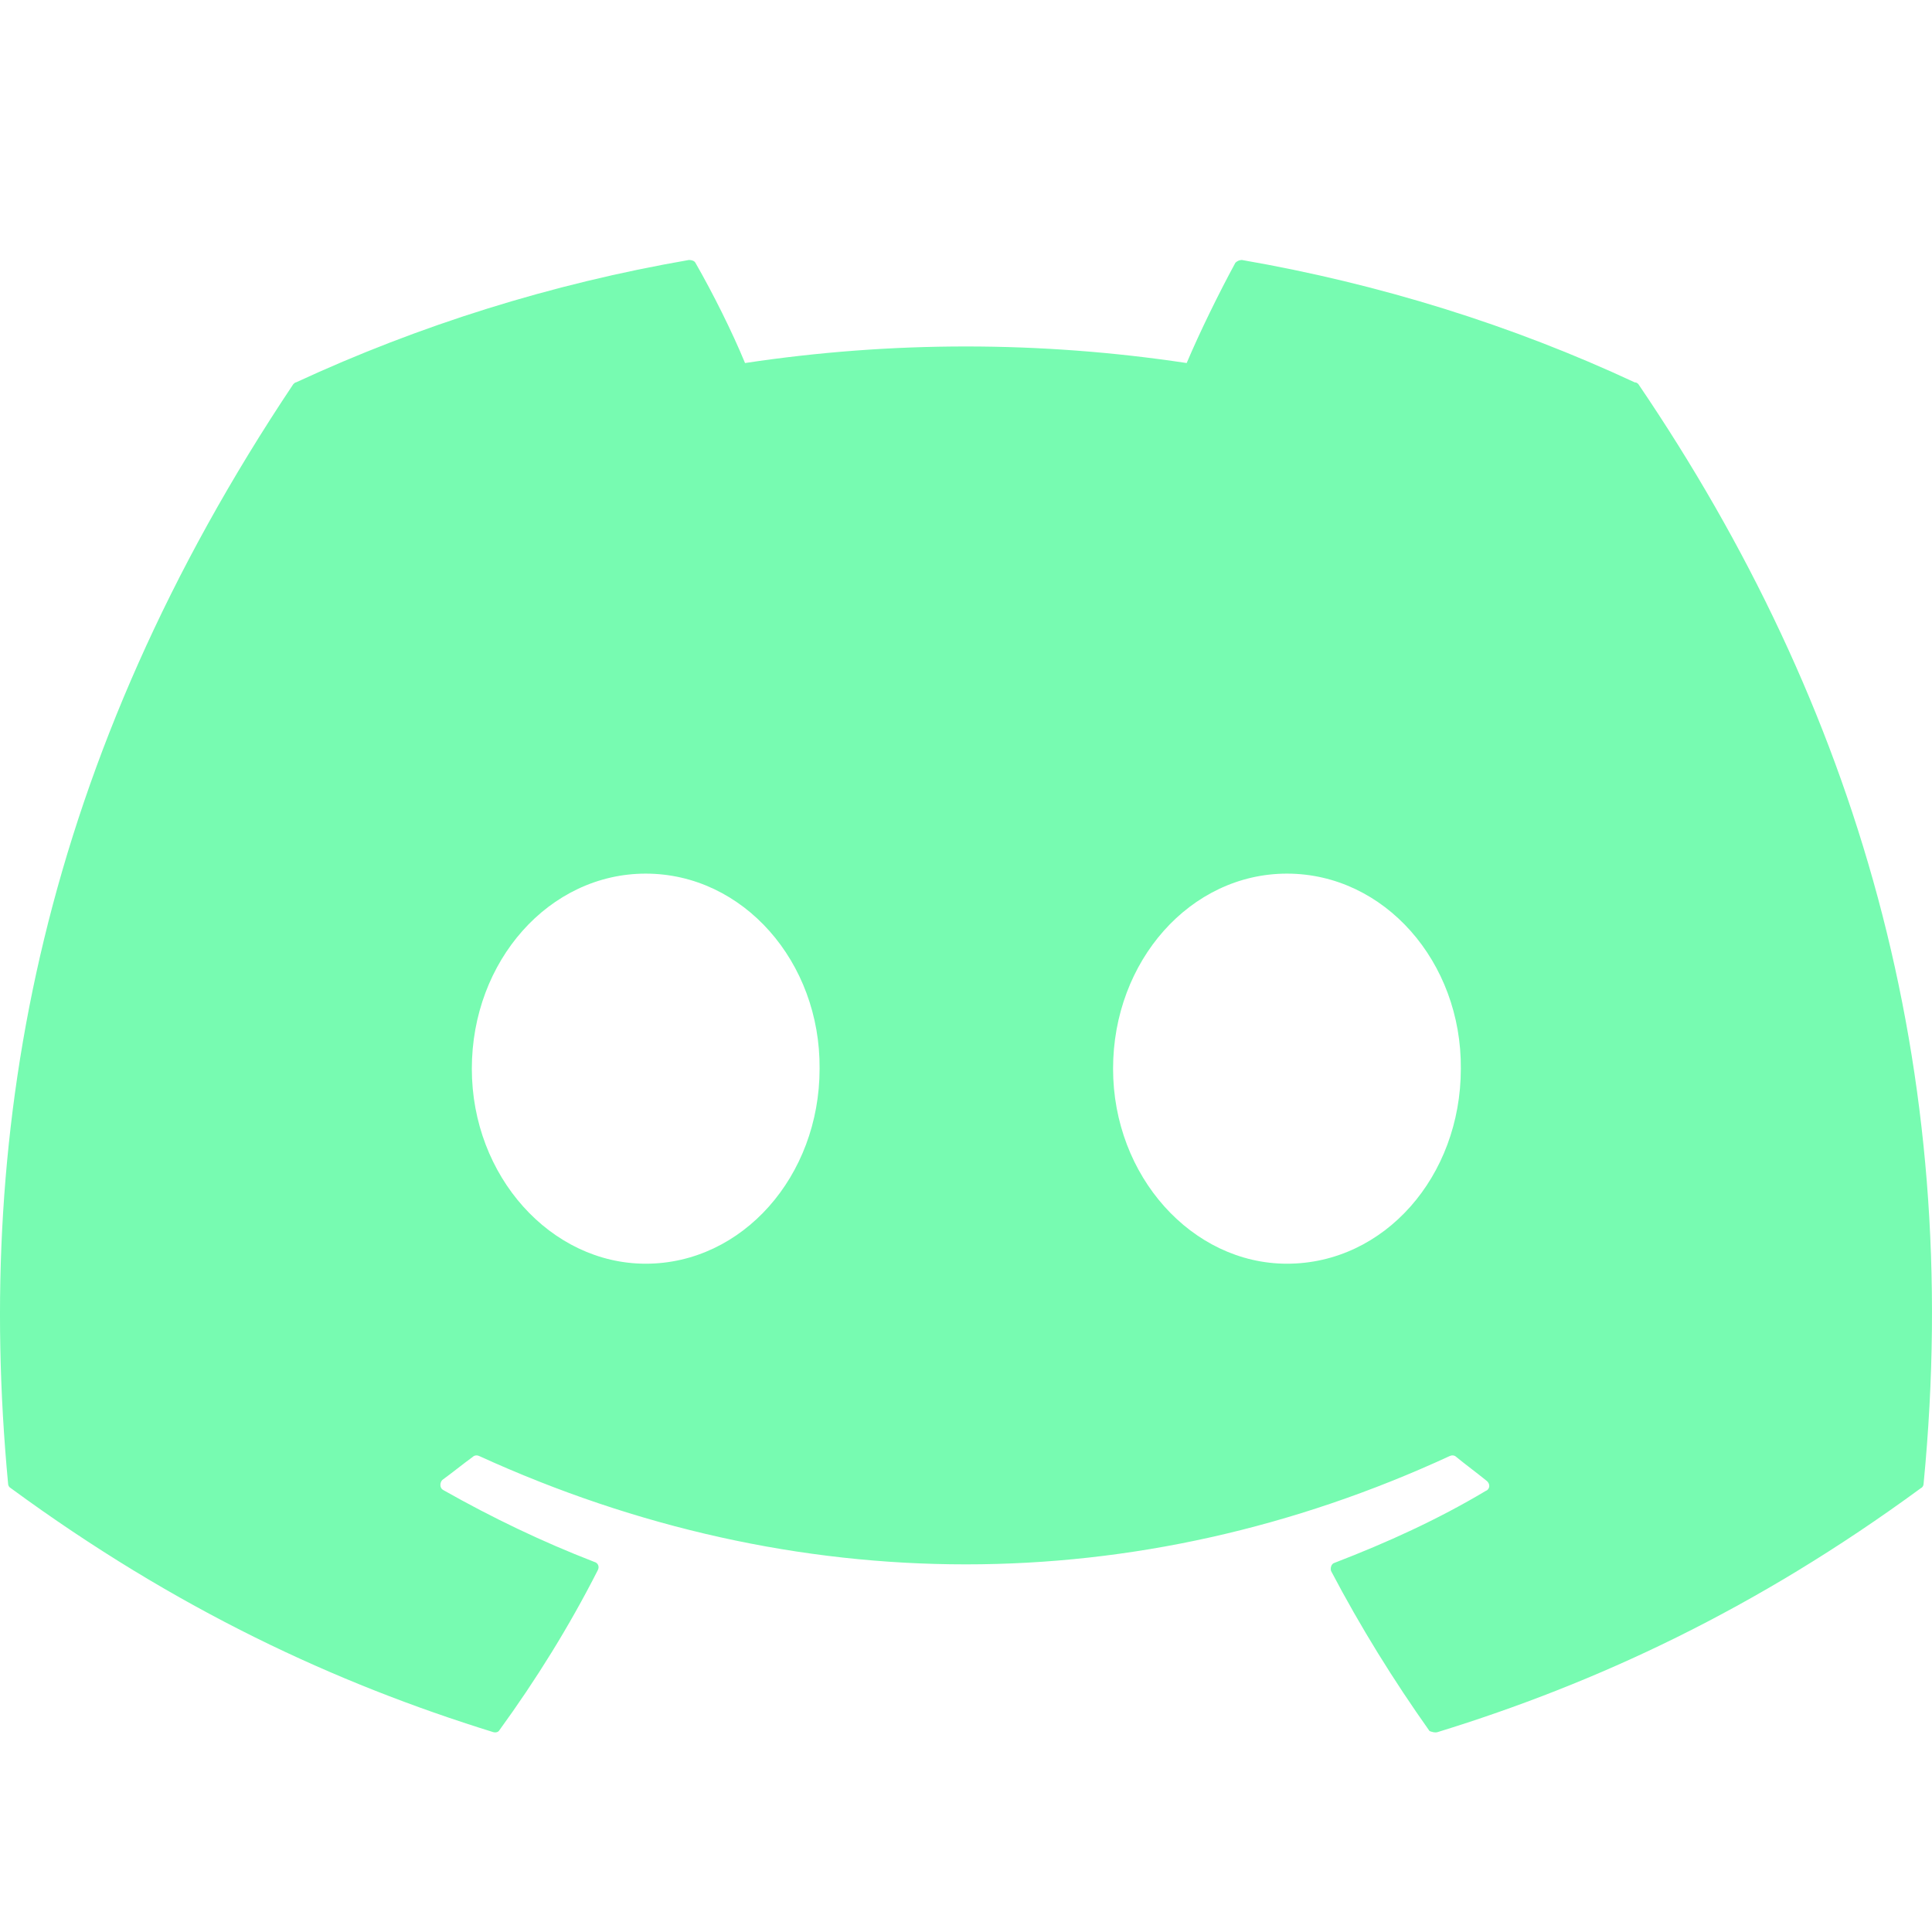 <?xml version="1.0" encoding="utf-8"?>
<svg xmlns="http://www.w3.org/2000/svg" fill="none" height="100%" overflow="visible" preserveAspectRatio="none" style="display: block;" viewBox="0 0 32 32" width="100%">
<g id="icon_discord">
<path d="M27.076 6.333C25.049 5.388 22.855 4.702 20.569 4.306C20.529 4.307 20.491 4.323 20.462 4.352C20.188 4.855 19.868 5.51 19.655 6.013C17.23 5.647 14.765 5.647 12.34 6.013C12.127 5.495 11.807 4.855 11.518 4.352C11.502 4.321 11.457 4.306 11.411 4.306C9.125 4.702 6.946 5.388 4.904 6.333C4.889 6.333 4.874 6.348 4.858 6.363C0.713 12.565 -0.429 18.6 0.134 24.573C0.134 24.604 0.15 24.634 0.18 24.649C2.923 26.661 5.559 27.88 8.165 28.688C8.211 28.703 8.256 28.688 8.272 28.657C8.881 27.819 9.43 26.935 9.902 26.006C9.933 25.945 9.902 25.884 9.841 25.869C8.973 25.533 8.15 25.137 7.342 24.68C7.281 24.649 7.281 24.558 7.327 24.512C7.495 24.39 7.662 24.253 7.83 24.131C7.86 24.101 7.906 24.101 7.936 24.116C13.178 26.509 18.832 26.509 24.013 24.116C24.044 24.101 24.089 24.101 24.12 24.131C24.287 24.268 24.455 24.39 24.623 24.527C24.684 24.573 24.684 24.665 24.607 24.695C23.815 25.168 22.977 25.549 22.108 25.884C22.047 25.899 22.032 25.975 22.047 26.021C22.535 26.951 23.084 27.834 23.678 28.672C23.724 28.688 23.769 28.703 23.815 28.688C26.436 27.88 29.072 26.661 31.815 24.649C31.846 24.634 31.861 24.604 31.861 24.573C32.531 17.67 30.748 11.681 27.137 6.363C27.122 6.348 27.107 6.333 27.076 6.333ZM10.695 20.931C9.125 20.931 7.815 19.484 7.815 17.701C7.815 15.918 9.095 14.47 10.695 14.47C12.31 14.47 13.59 15.933 13.575 17.701C13.575 19.484 12.295 20.931 10.695 20.931ZM21.316 20.931C19.746 20.931 18.436 19.484 18.436 17.701C18.436 15.918 19.716 14.47 21.316 14.47C22.931 14.47 24.211 15.933 24.196 17.701C24.196 19.484 22.931 20.931 21.316 20.931Z" fill="#77FBB1" id="Vector"/>
</g>
</svg>